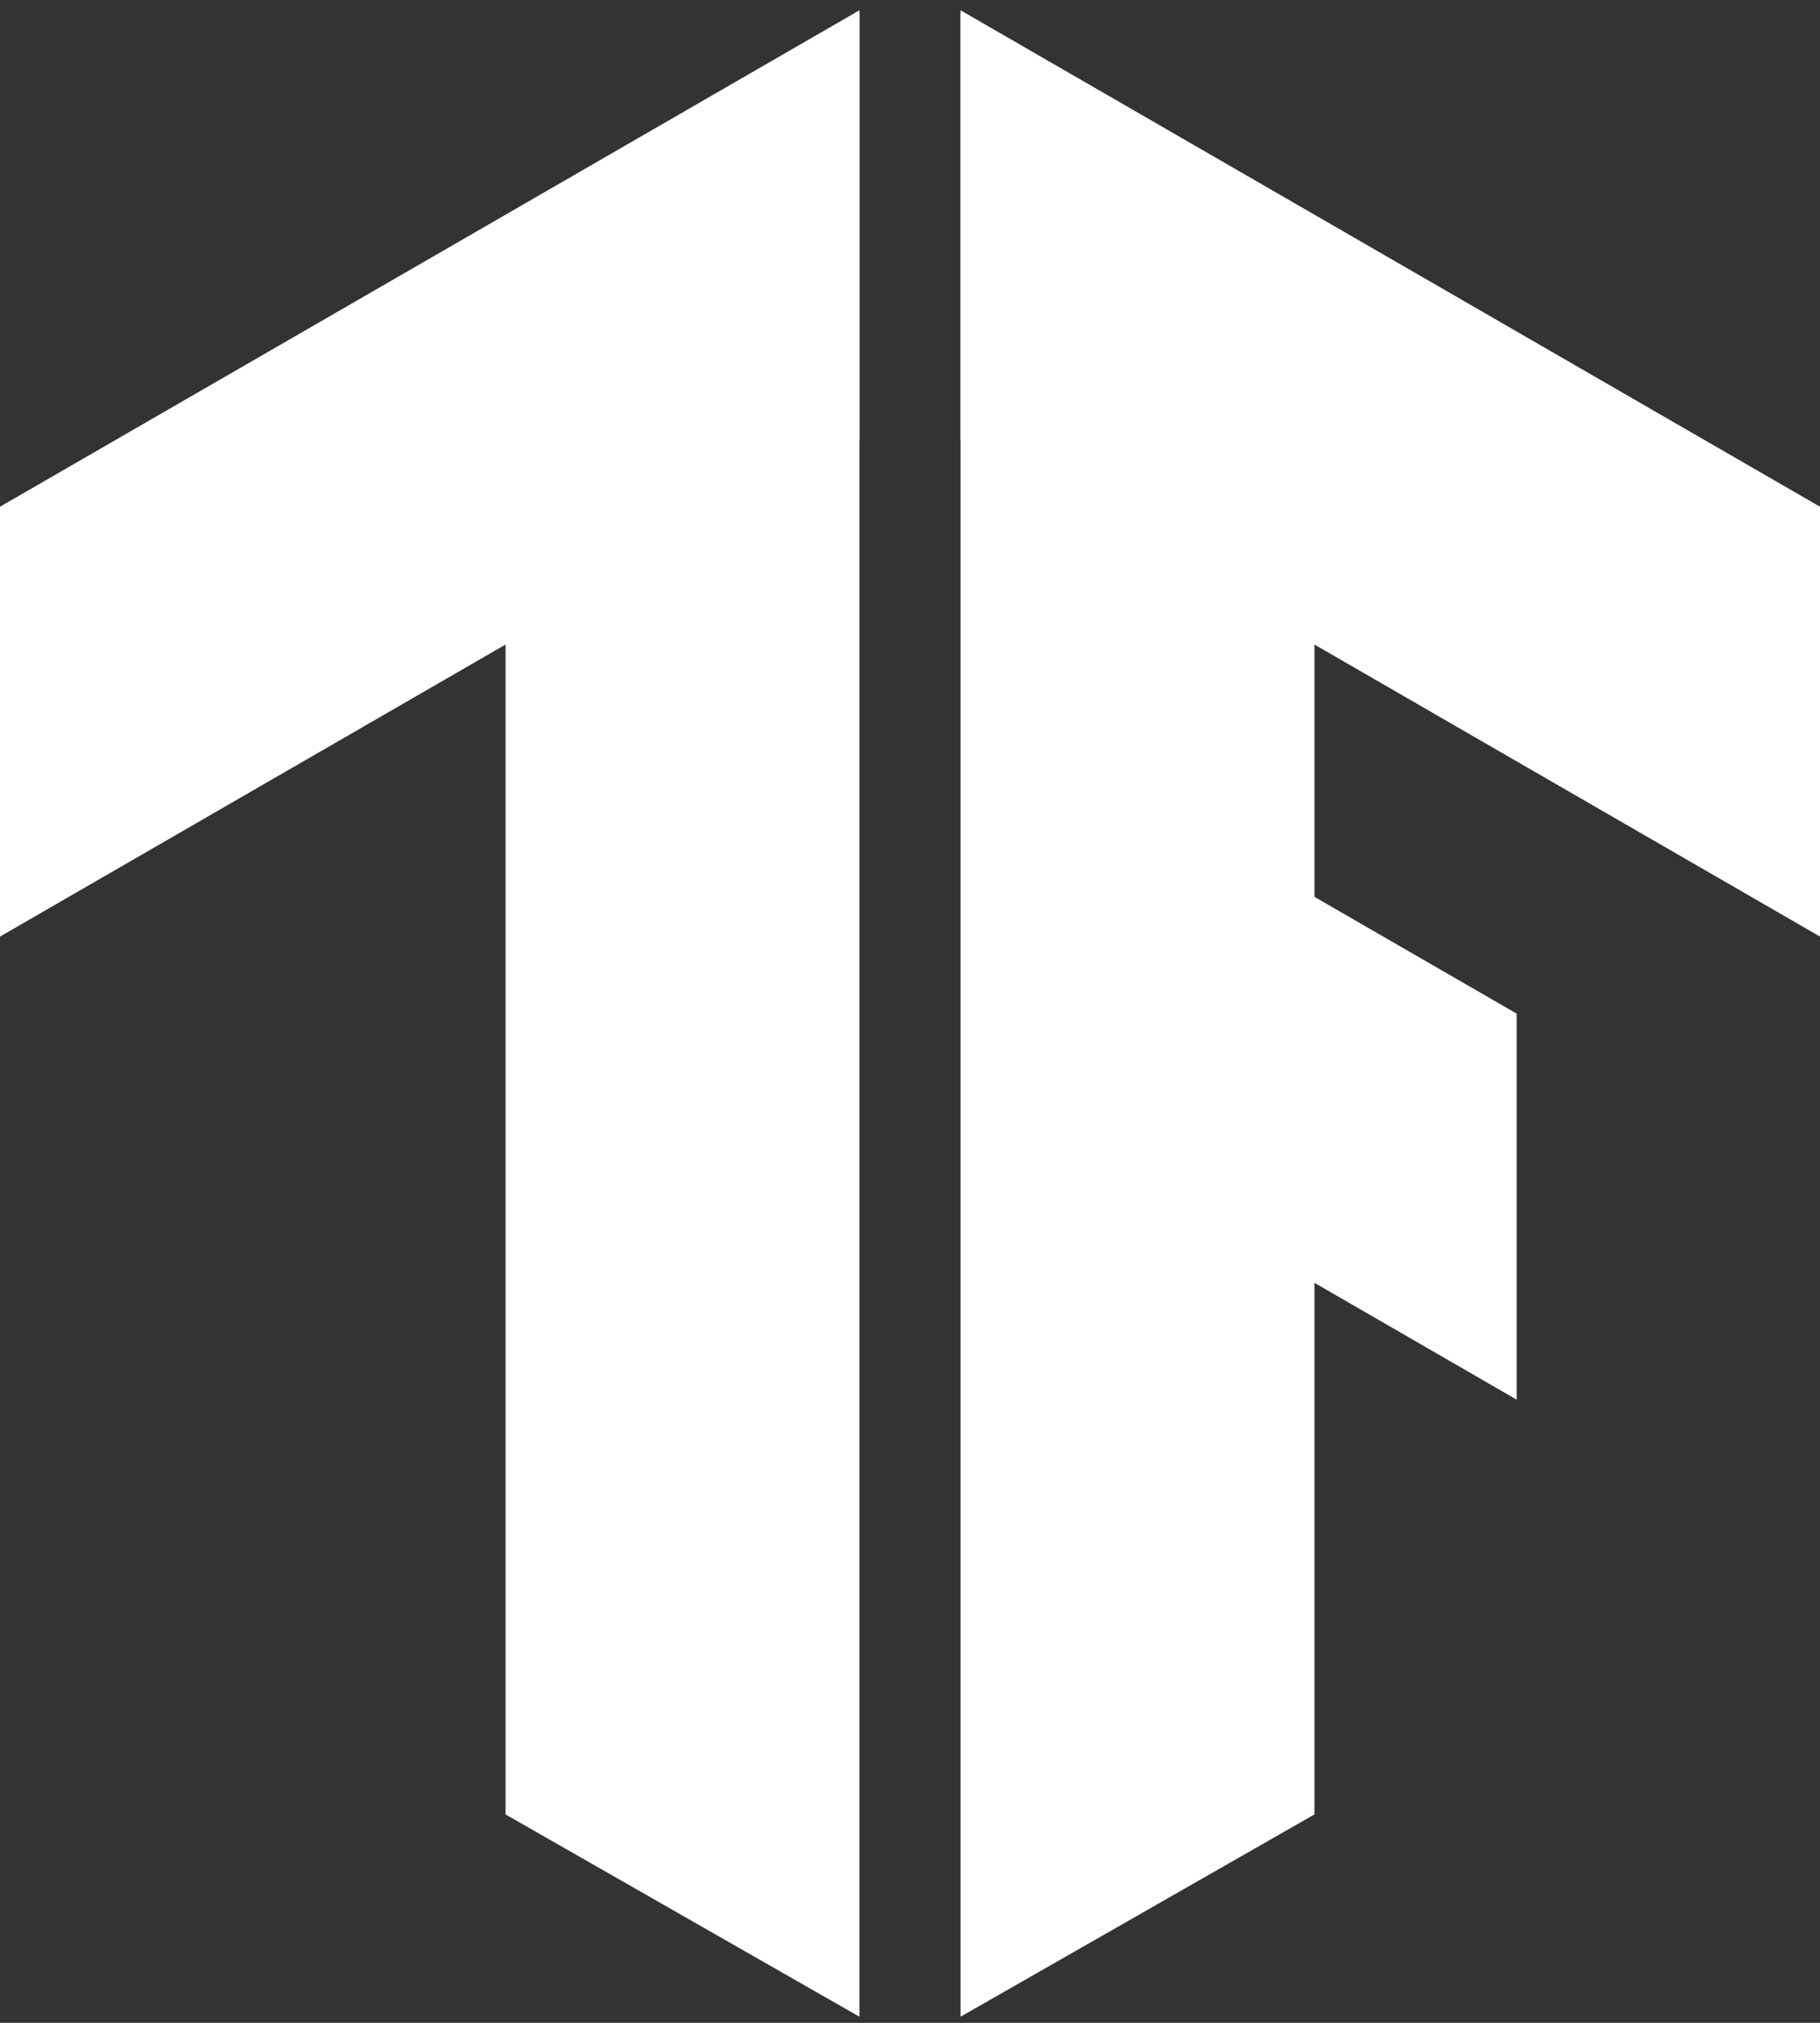 <svg width="36" height="40" viewBox="0 0 36 40" fill="none" xmlns="http://www.w3.org/2000/svg">
<rect x="0" y="0" width="36" height="40" fill="#333333" stroke="none"/>
<path d="M10 35.879L17 39.879V0.27L10 4.27V35.879Z" fill="white"/>
<path d="M17 8.703L0 18.52V10.02L17 0.203V8.703Z" fill="white"/>
<path d="M26 35.879L19 39.879V0.27L26 4.27V35.879Z" fill="white"/>
<path d="M19 8.703L36 18.52V10.02L19 0.203V8.703Z" fill="white"/>
<path d="M23 16.002V23.634L30 27.677V20.044L23 16.002Z" fill="white"/>
</svg>
